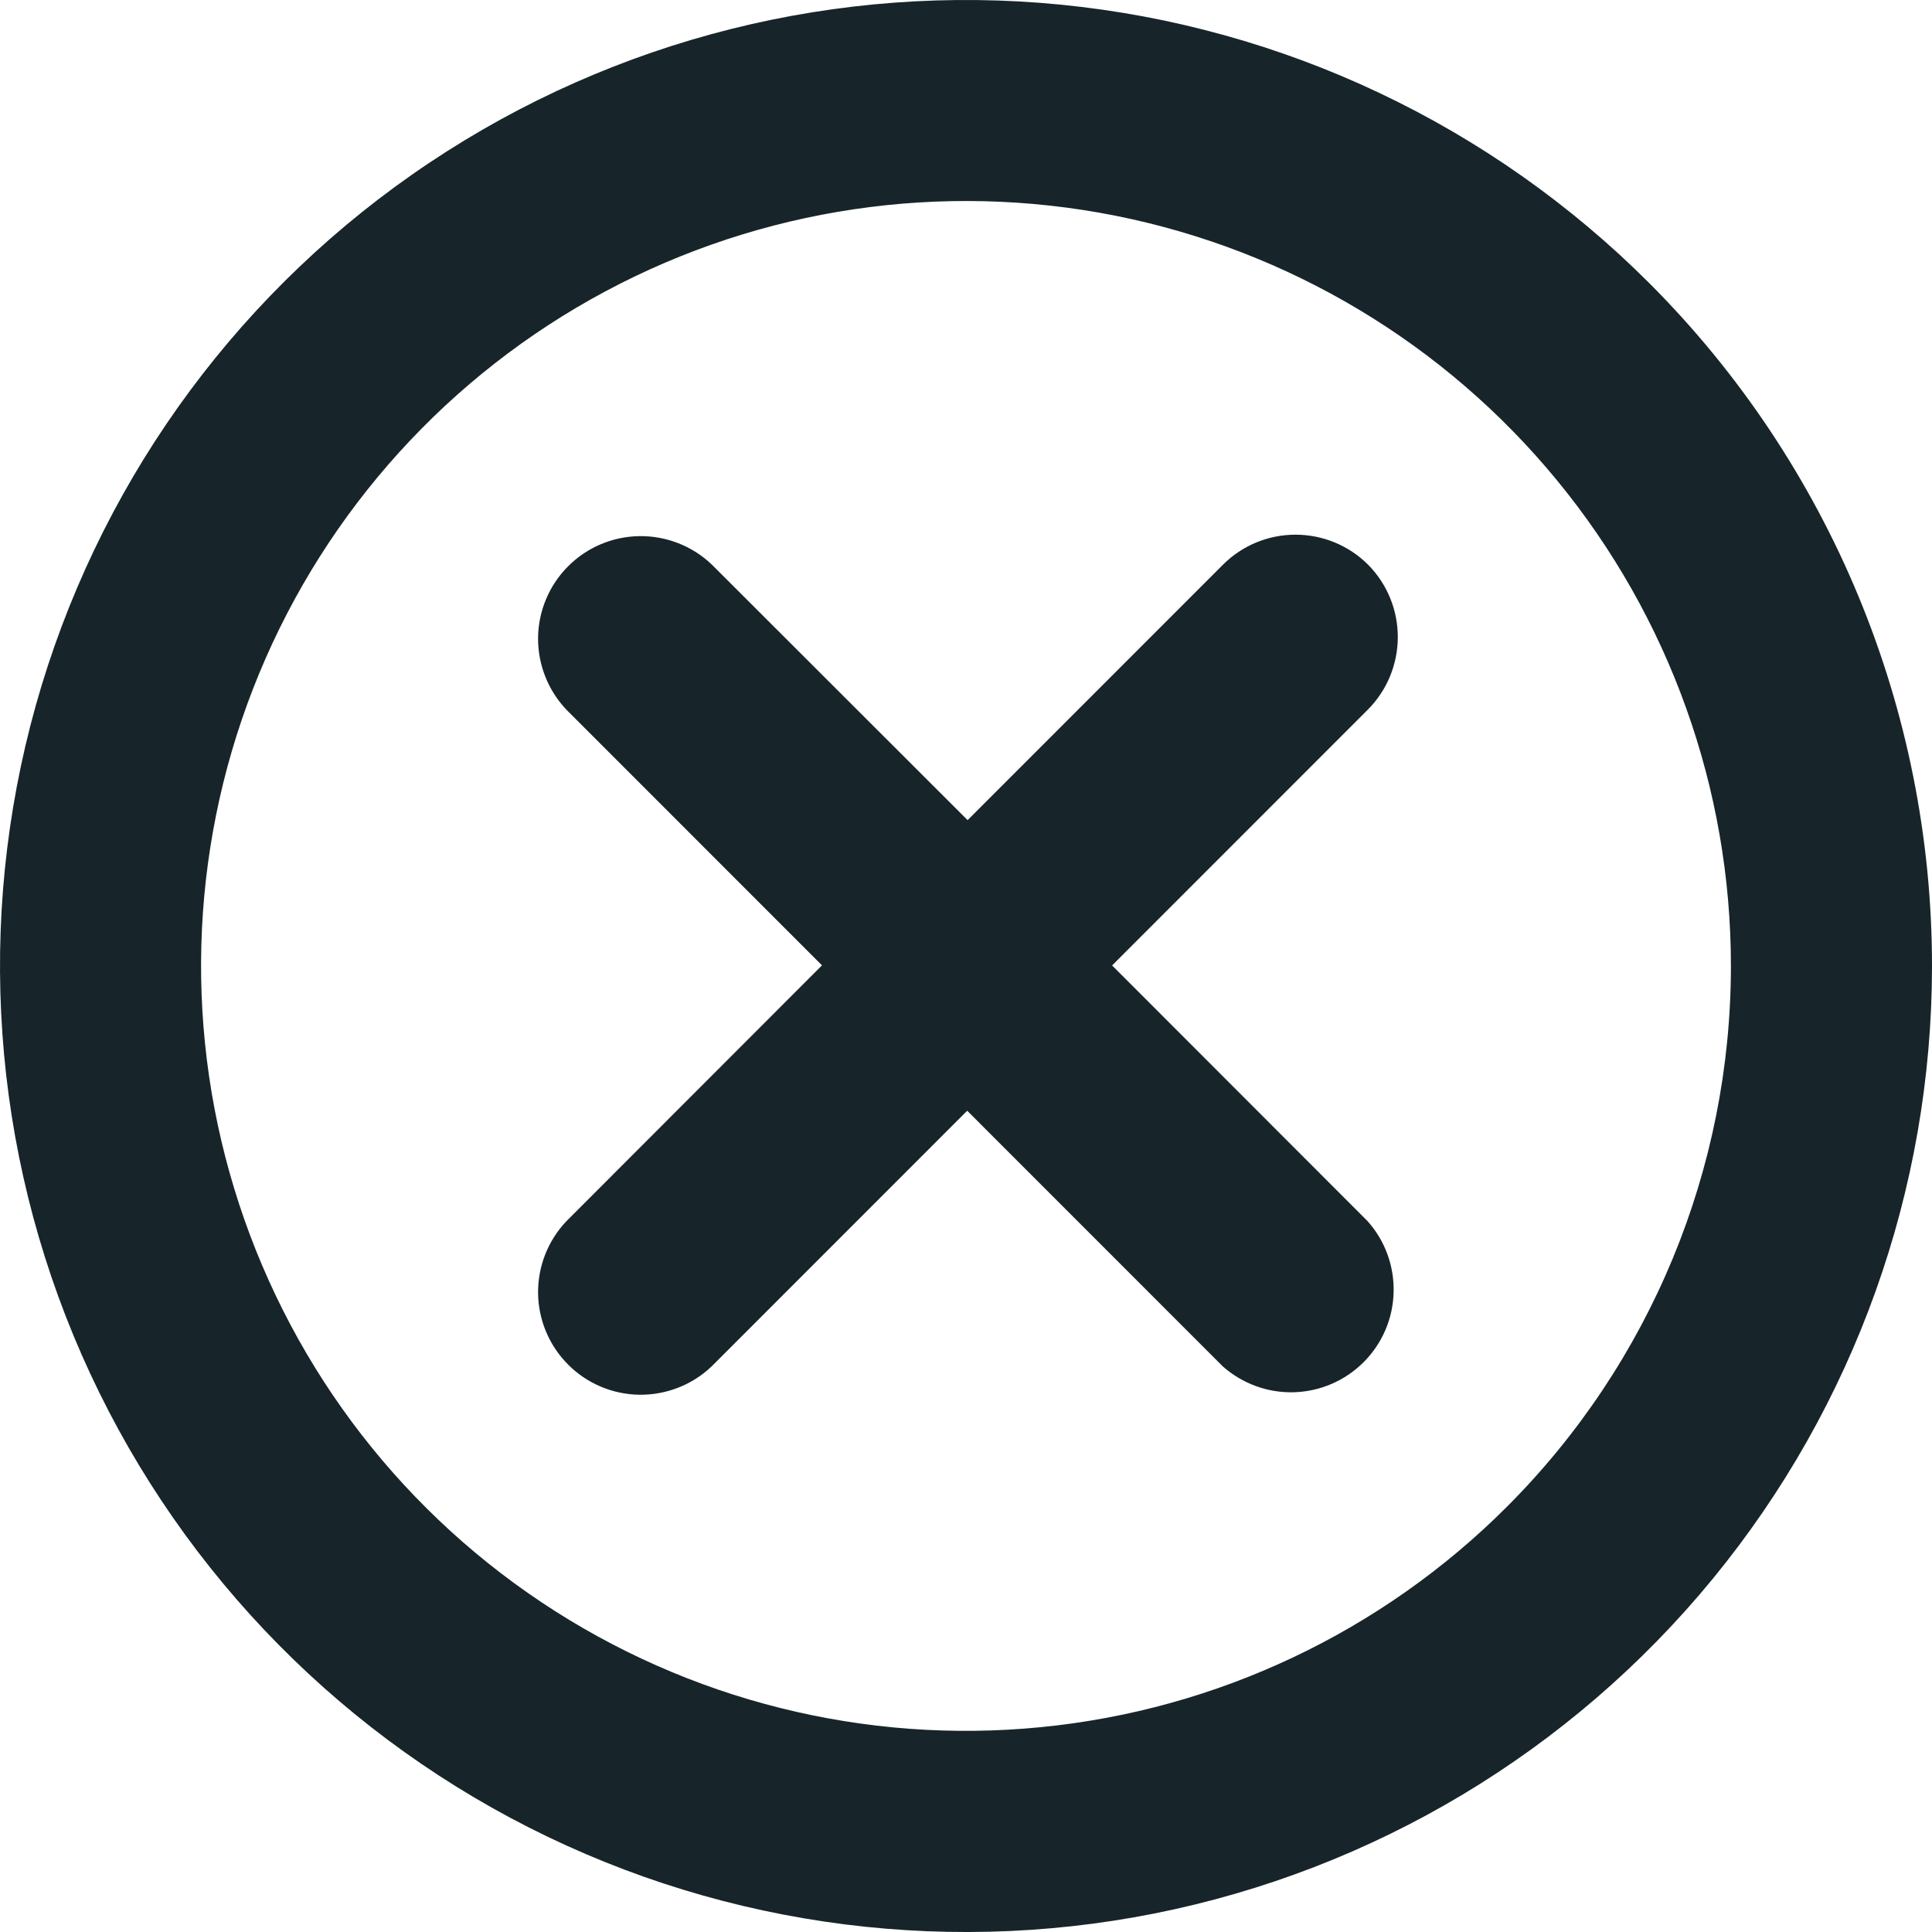 <svg width="24" height="24" viewBox="0 0 24 24" fill="none" xmlns="http://www.w3.org/2000/svg">
<path fill-rule="evenodd" clip-rule="evenodd" d="M13.179 0.058C15.942 0.331 18.525 1.554 20.488 3.517C22.737 5.767 24 8.818 24 11.999C24 14.776 23.038 17.466 21.276 19.613C19.515 21.759 17.064 23.228 14.341 23.77C11.617 24.311 8.791 23.892 6.342 22.583C3.894 21.274 1.975 19.156 0.913 16.591C-0.149 14.026 -0.289 11.171 0.517 8.515C1.324 5.858 3.026 3.563 5.335 2.021C7.644 0.479 10.416 -0.215 13.179 0.058ZM12.935 21.455C15.123 21.239 17.169 20.27 18.722 18.715C20.502 16.933 21.502 14.518 21.502 11.999C21.502 9.801 20.74 7.67 19.345 5.971C17.95 4.271 16.009 3.108 13.853 2.679C11.696 2.251 9.458 2.583 7.519 3.62C5.58 4.657 4.061 6.334 3.22 8.365C2.379 10.396 2.269 12.657 2.908 14.76C3.547 16.864 4.895 18.681 6.724 19.902C8.552 21.123 10.748 21.672 12.935 21.455ZM16.093 6.642C16.431 6.642 16.754 6.775 16.993 7.013C17.232 7.253 17.365 7.579 17.364 7.917C17.363 8.256 17.228 8.58 16.988 8.819L13.815 11.993L16.988 15.169C17.205 15.411 17.321 15.728 17.312 16.054C17.304 16.379 17.171 16.689 16.941 16.92C16.711 17.151 16.401 17.285 16.076 17.295C15.75 17.305 15.433 17.189 15.189 16.973L12.015 13.798L8.842 16.972C8.601 17.203 8.279 17.329 7.945 17.326C7.612 17.322 7.293 17.188 7.058 16.952C6.822 16.716 6.688 16.397 6.684 16.064C6.681 15.73 6.808 15.409 7.038 15.168L10.211 11.992L7.038 8.818C6.808 8.577 6.681 8.255 6.684 7.922C6.688 7.588 6.822 7.27 7.058 7.034C7.293 6.798 7.612 6.664 7.945 6.66C8.279 6.656 8.601 6.783 8.842 7.013L12.02 10.188L15.194 7.013C15.433 6.775 15.756 6.642 16.093 6.642Z" fill="#17252A"/>
</svg>
